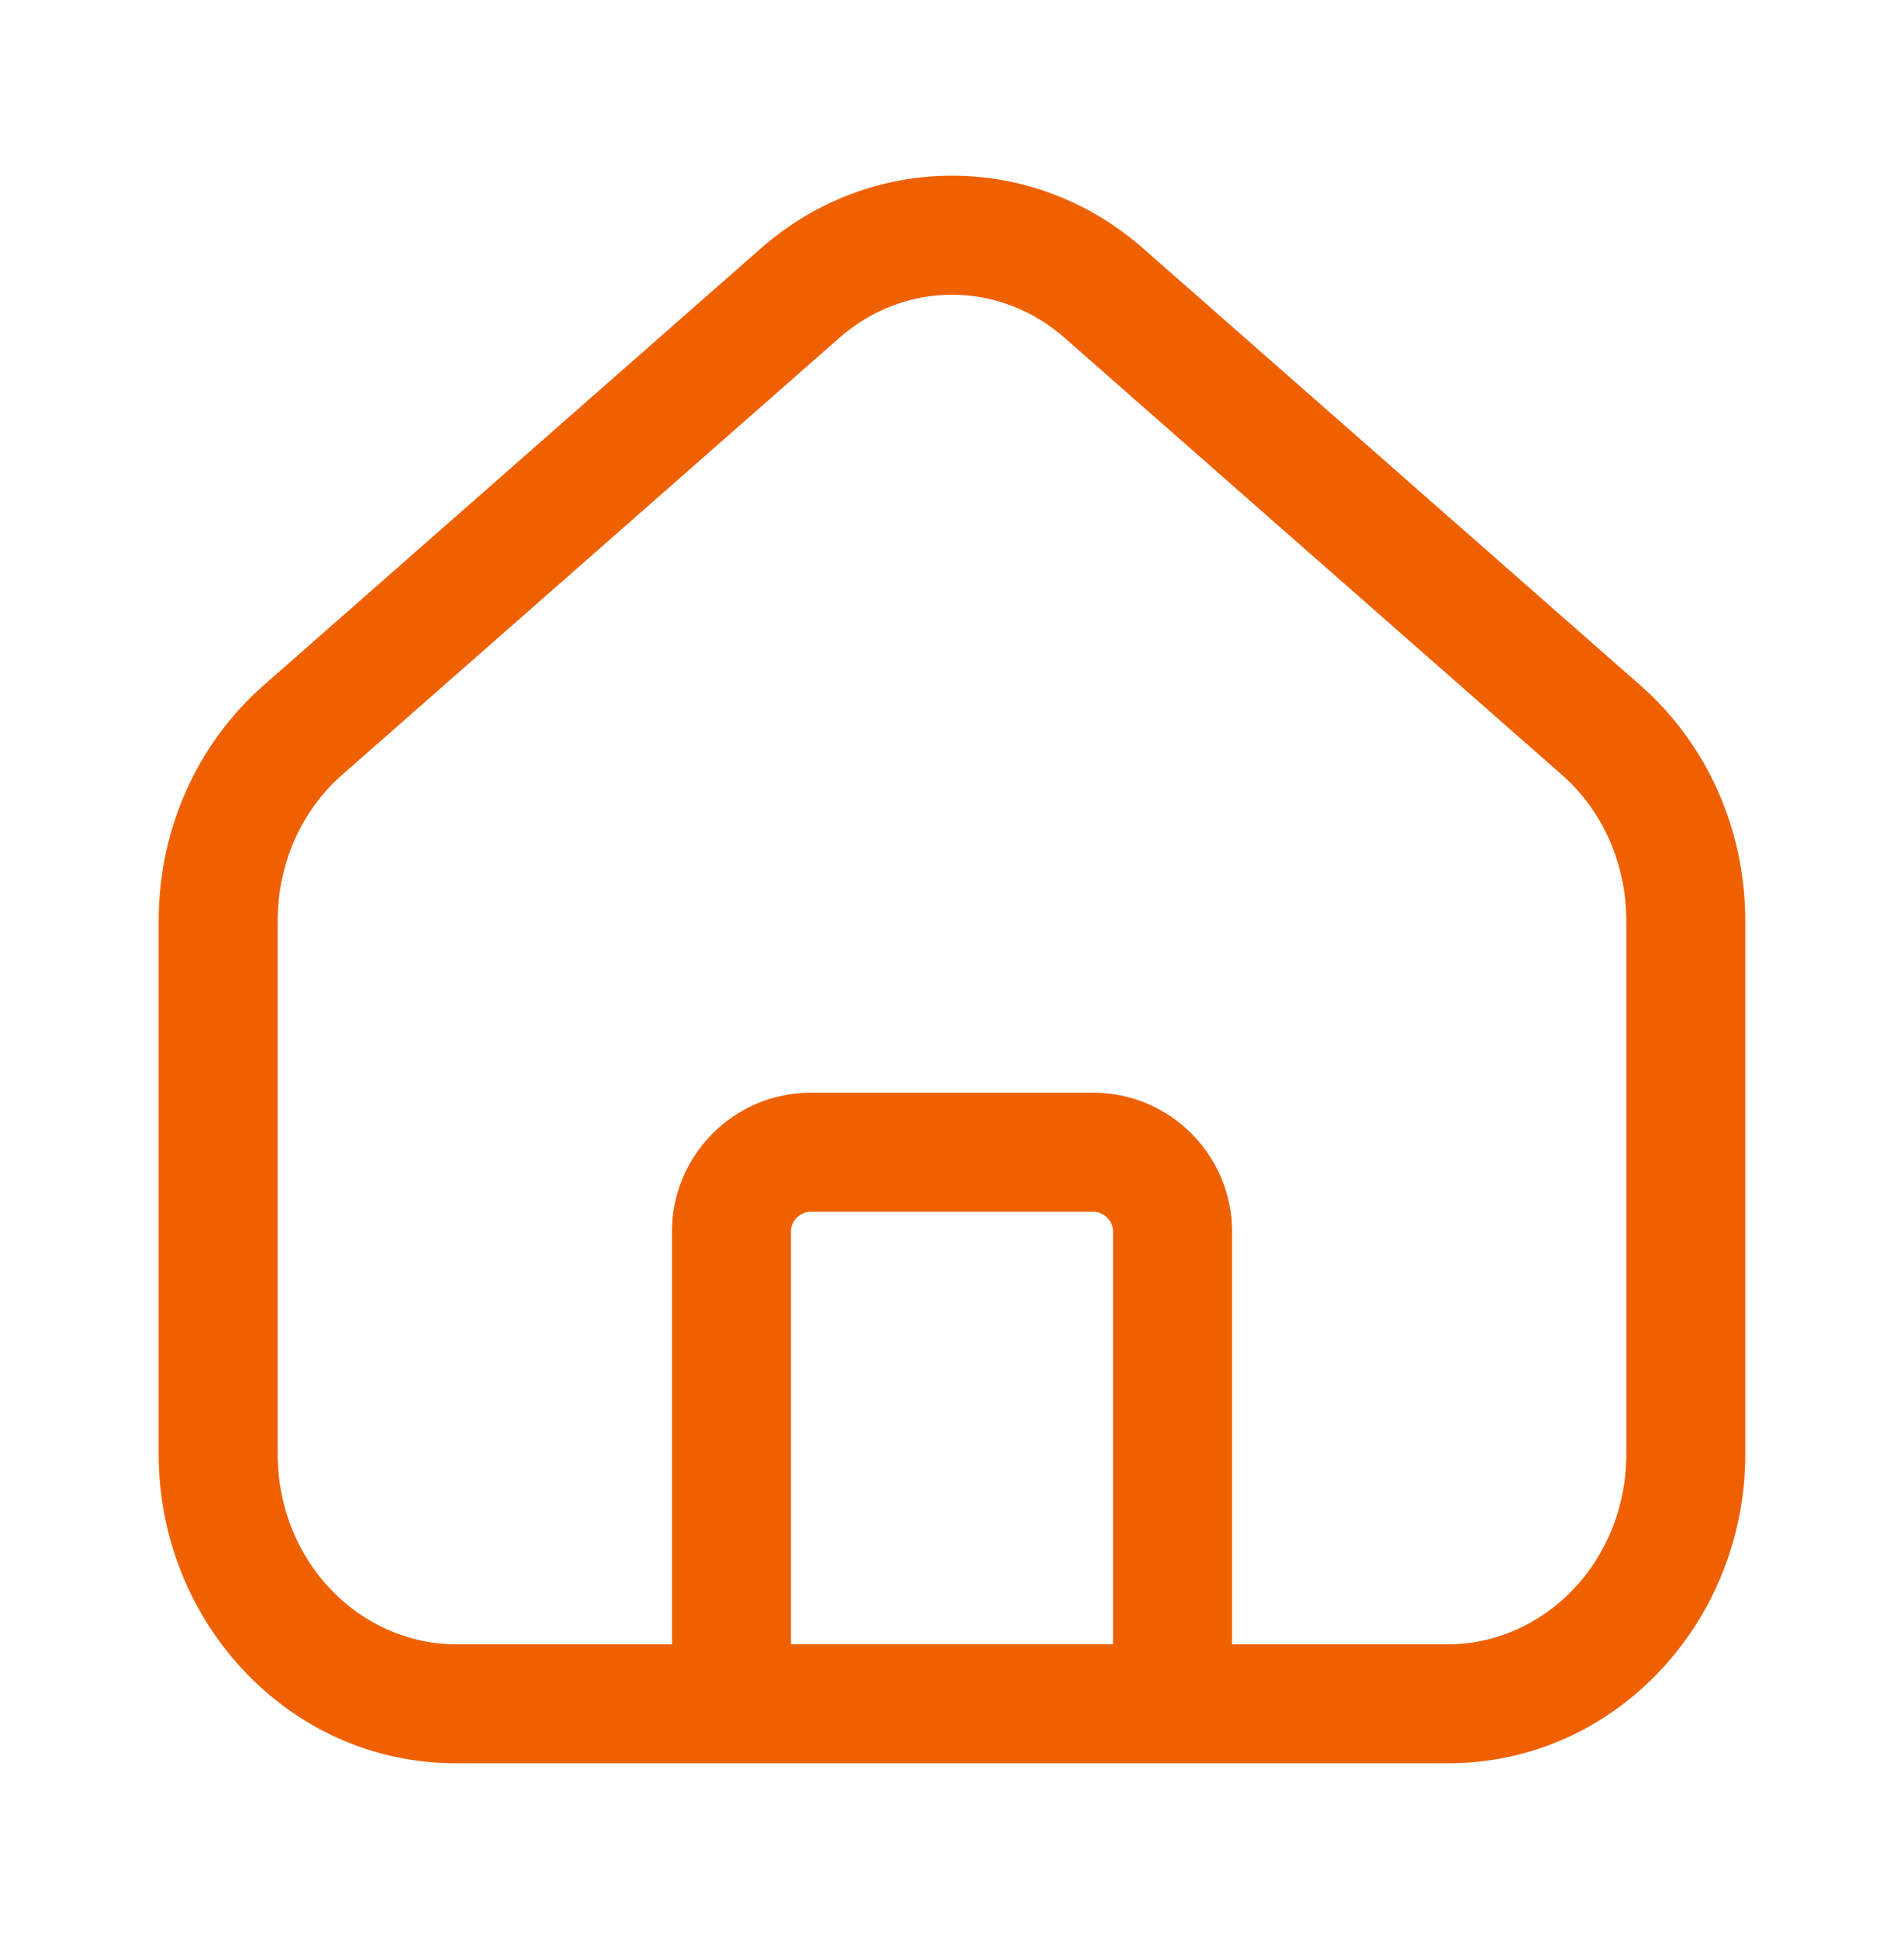 <?xml version="1.0" encoding="UTF-8"?> <svg xmlns="http://www.w3.org/2000/svg" width="55" height="56" viewBox="0 0 55 56" fill="none"><path fill-rule="evenodd" clip-rule="evenodd" d="M21.964 7.185C25.157 4.368 29.843 4.368 33.035 7.185L33.037 7.187L47.35 19.76L47.354 19.763C49.324 21.478 50.416 23.974 50.416 26.602V41.98C50.416 46.835 46.655 50.917 41.823 50.917H13.177C8.344 50.917 4.583 46.835 4.583 41.98V26.602C4.583 23.974 5.675 21.478 7.646 19.763L21.962 7.187L21.964 7.185ZM24.237 9.764C26.131 8.092 28.868 8.092 30.762 9.764L30.765 9.767L45.088 22.348L45.095 22.354C46.285 23.388 46.979 24.924 46.979 26.602V41.98C46.979 45.099 44.598 47.48 41.823 47.48H35.59V35.563C35.59 33.353 33.789 31.552 31.579 31.552H23.421C21.211 31.552 19.411 33.353 19.411 35.563V47.48H13.177C10.401 47.48 8.021 45.099 8.021 41.98V26.602C8.021 24.924 8.715 23.388 9.905 22.354L24.234 9.767L24.237 9.764ZM22.848 35.563C22.848 35.252 23.11 34.99 23.421 34.99H31.579C31.89 34.99 32.152 35.252 32.152 35.563V47.479H22.848V35.563Z" fill="#EF6100"></path></svg> 